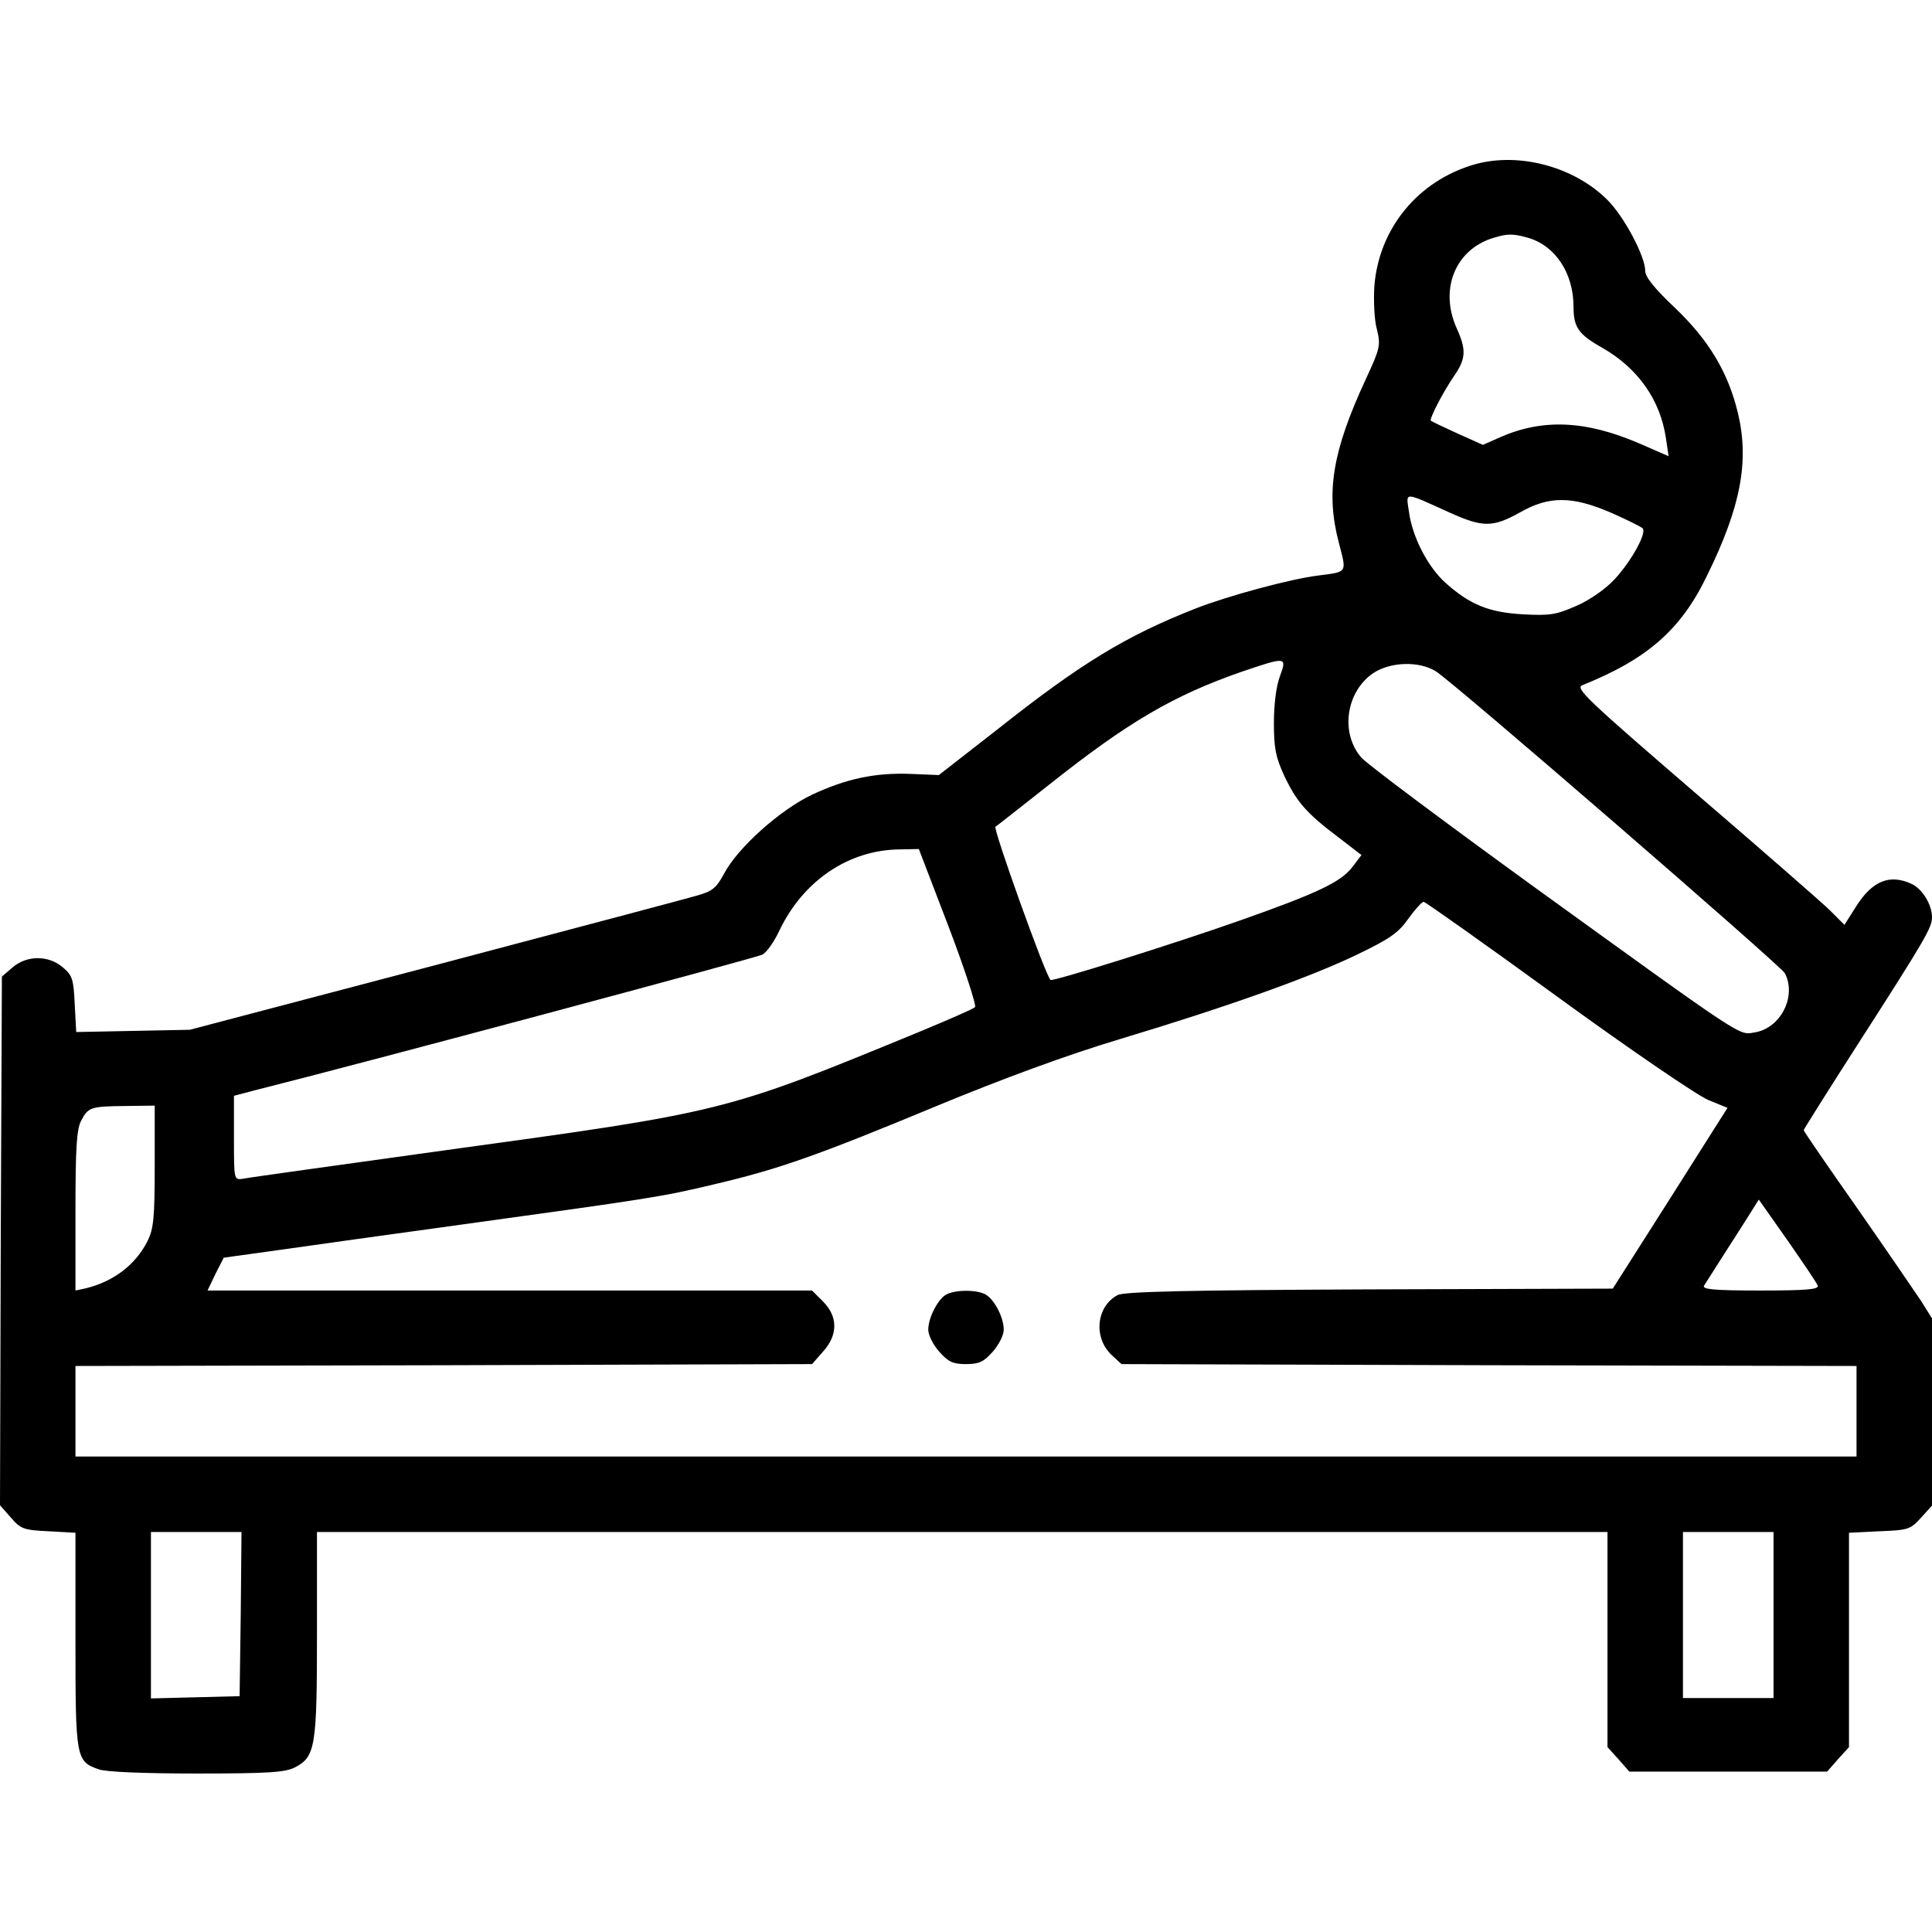 <?xml version="1.0" encoding="UTF-8" standalone="no"?> <svg xmlns="http://www.w3.org/2000/svg" version="1.0" width="512pt" height="512pt" viewBox="0 0 512 512" preserveAspectRatio="xMidYMid meet"><g transform="translate(0,512) scale(0.1,-0.1)" fill="#000000" stroke="none"><path d="M3910 4685 c-152 -43 -257 -171 -268 -326 -2 -37 0 -88 7 -112 10 -42 9 -49 -30 -133 -88 -190 -106 -299 -71 -432 21 -81 24 -77 -53 -87 -75 -9 -240 -54 -325 -87 -186 -73 -306 -146 -528 -322 l-154 -120 -73 3 c-96 4 -173 -13 -263 -55 -86 -41 -197 -141 -233 -209 -21 -39 -31 -47 -74 -59 -27 -8 -341 -91 -696 -185 l-646 -170 -151 -3 -150 -3 -4 74 c-3 65 -6 76 -31 97 -38 33 -96 33 -134 0 l-28 -24 -3 -701 -2 -700 29 -33 c26 -30 34 -33 100 -36 l71 -4 0 -284 c0 -314 1 -322 62 -343 19 -7 122 -11 260 -11 188 0 234 3 259 16 55 28 59 55 59 354 l0 270 1710 0 1710 0 0 -285 0 -285 29 -32 29 -33 262 0 262 0 29 33 29 32 0 284 0 284 81 4 c77 3 82 5 110 36 l29 32 0 248 0 248 -28 45 c-16 24 -92 135 -170 247 -78 111 -142 204 -142 207 0 2 64 104 143 227 180 280 197 310 197 337 0 34 -26 76 -55 89 -57 26 -103 8 -146 -60 l-31 -49 -40 40 c-22 21 -183 162 -358 312 -283 244 -316 275 -297 283 172 69 262 147 331 291 89 181 112 302 82 429 -26 109 -77 194 -167 280 -54 51 -79 82 -79 98 0 39 -56 144 -100 188 -88 88 -233 127 -350 95z m139 -195 c73 -21 121 -94 121 -183 0 -54 13 -73 75 -108 95 -54 155 -138 170 -241 l7 -47 -78 34 c-142 61 -256 66 -369 16 l-45 -20 -67 30 c-37 17 -69 32 -71 34 -5 4 32 76 63 121 30 44 31 68 5 125 -46 103 -3 209 99 239 36 11 51 11 90 0z m-206 -729 c87 -39 113 -39 185 1 77 44 138 44 242 -1 41 -18 79 -37 83 -41 12 -11 -28 -85 -74 -135 -23 -25 -64 -54 -100 -70 -55 -24 -70 -27 -143 -23 -91 5 -141 26 -206 84 -47 43 -87 121 -96 187 -8 55 -17 55 109 -2z m-451 -433 c-10 -26 -16 -75 -16 -123 0 -66 4 -90 27 -140 33 -70 59 -100 144 -164 l61 -47 -25 -33 c-31 -39 -92 -68 -293 -139 -178 -63 -501 -164 -506 -159 -14 13 -153 402 -146 406 5 3 69 54 143 112 209 166 329 236 510 299 118 40 120 40 101 -12z m413 13 c47 -29 913 -779 925 -800 32 -61 -11 -146 -80 -157 -43 -7 -19 -23 -592 391 -233 169 -435 320 -450 337 -57 65 -41 175 31 224 45 30 121 33 166 5z m-1291 -677 c43 -113 74 -209 70 -213 -5 -5 -72 -34 -149 -66 -518 -213 -511 -211 -1260 -314 -280 -39 -520 -72 -532 -75 -23 -3 -23 -2 -23 108 l0 112 53 14 c295 74 1332 352 1347 360 12 6 32 35 46 65 63 131 183 213 319 214 l50 1 79 -206z m1614 -186 c191 -139 370 -261 399 -273 l51 -21 -152 -240 -152 -239 -645 -2 c-485 -2 -650 -6 -667 -15 -57 -30 -65 -113 -16 -159 l26 -24 974 -3 974 -2 0 -120 0 -120 -2360 0 -2360 0 0 120 0 120 976 2 976 3 29 33 c40 44 40 93 0 133 l-29 29 -801 0 -801 0 21 44 22 43 151 21 c83 12 300 42 481 67 492 68 529 73 670 107 170 40 272 76 592 209 172 71 340 133 480 175 289 87 507 165 631 225 85 41 108 57 134 94 18 25 36 45 41 45 4 0 164 -113 355 -252z m-3718 -448 c0 -139 -3 -166 -19 -199 -32 -63 -90 -107 -163 -125 l-28 -6 0 210 c0 167 3 217 15 240 19 36 25 38 118 39 l77 1 0 -160z m4407 -317 c4 -10 -29 -13 -152 -13 -122 0 -155 3 -149 13 4 6 26 41 49 77 23 36 54 84 69 108 l27 43 76 -108 c41 -59 78 -113 80 -120z m-4179 -870 l-3 -218 -117 -3 -118 -3 0 221 0 220 120 0 120 0 -2 -217z m4062 -3 l0 -220 -120 0 -120 0 0 220 0 220 120 0 120 0 0 -220z"></path><path d="M2507 1689 c-22 -13 -47 -61 -47 -93 0 -14 13 -40 29 -58 24 -27 36 -33 71 -33 35 0 47 6 71 33 16 18 29 44 29 58 0 33 -25 81 -49 94 -25 13 -81 12 -104 -1z"></path></g></svg> 